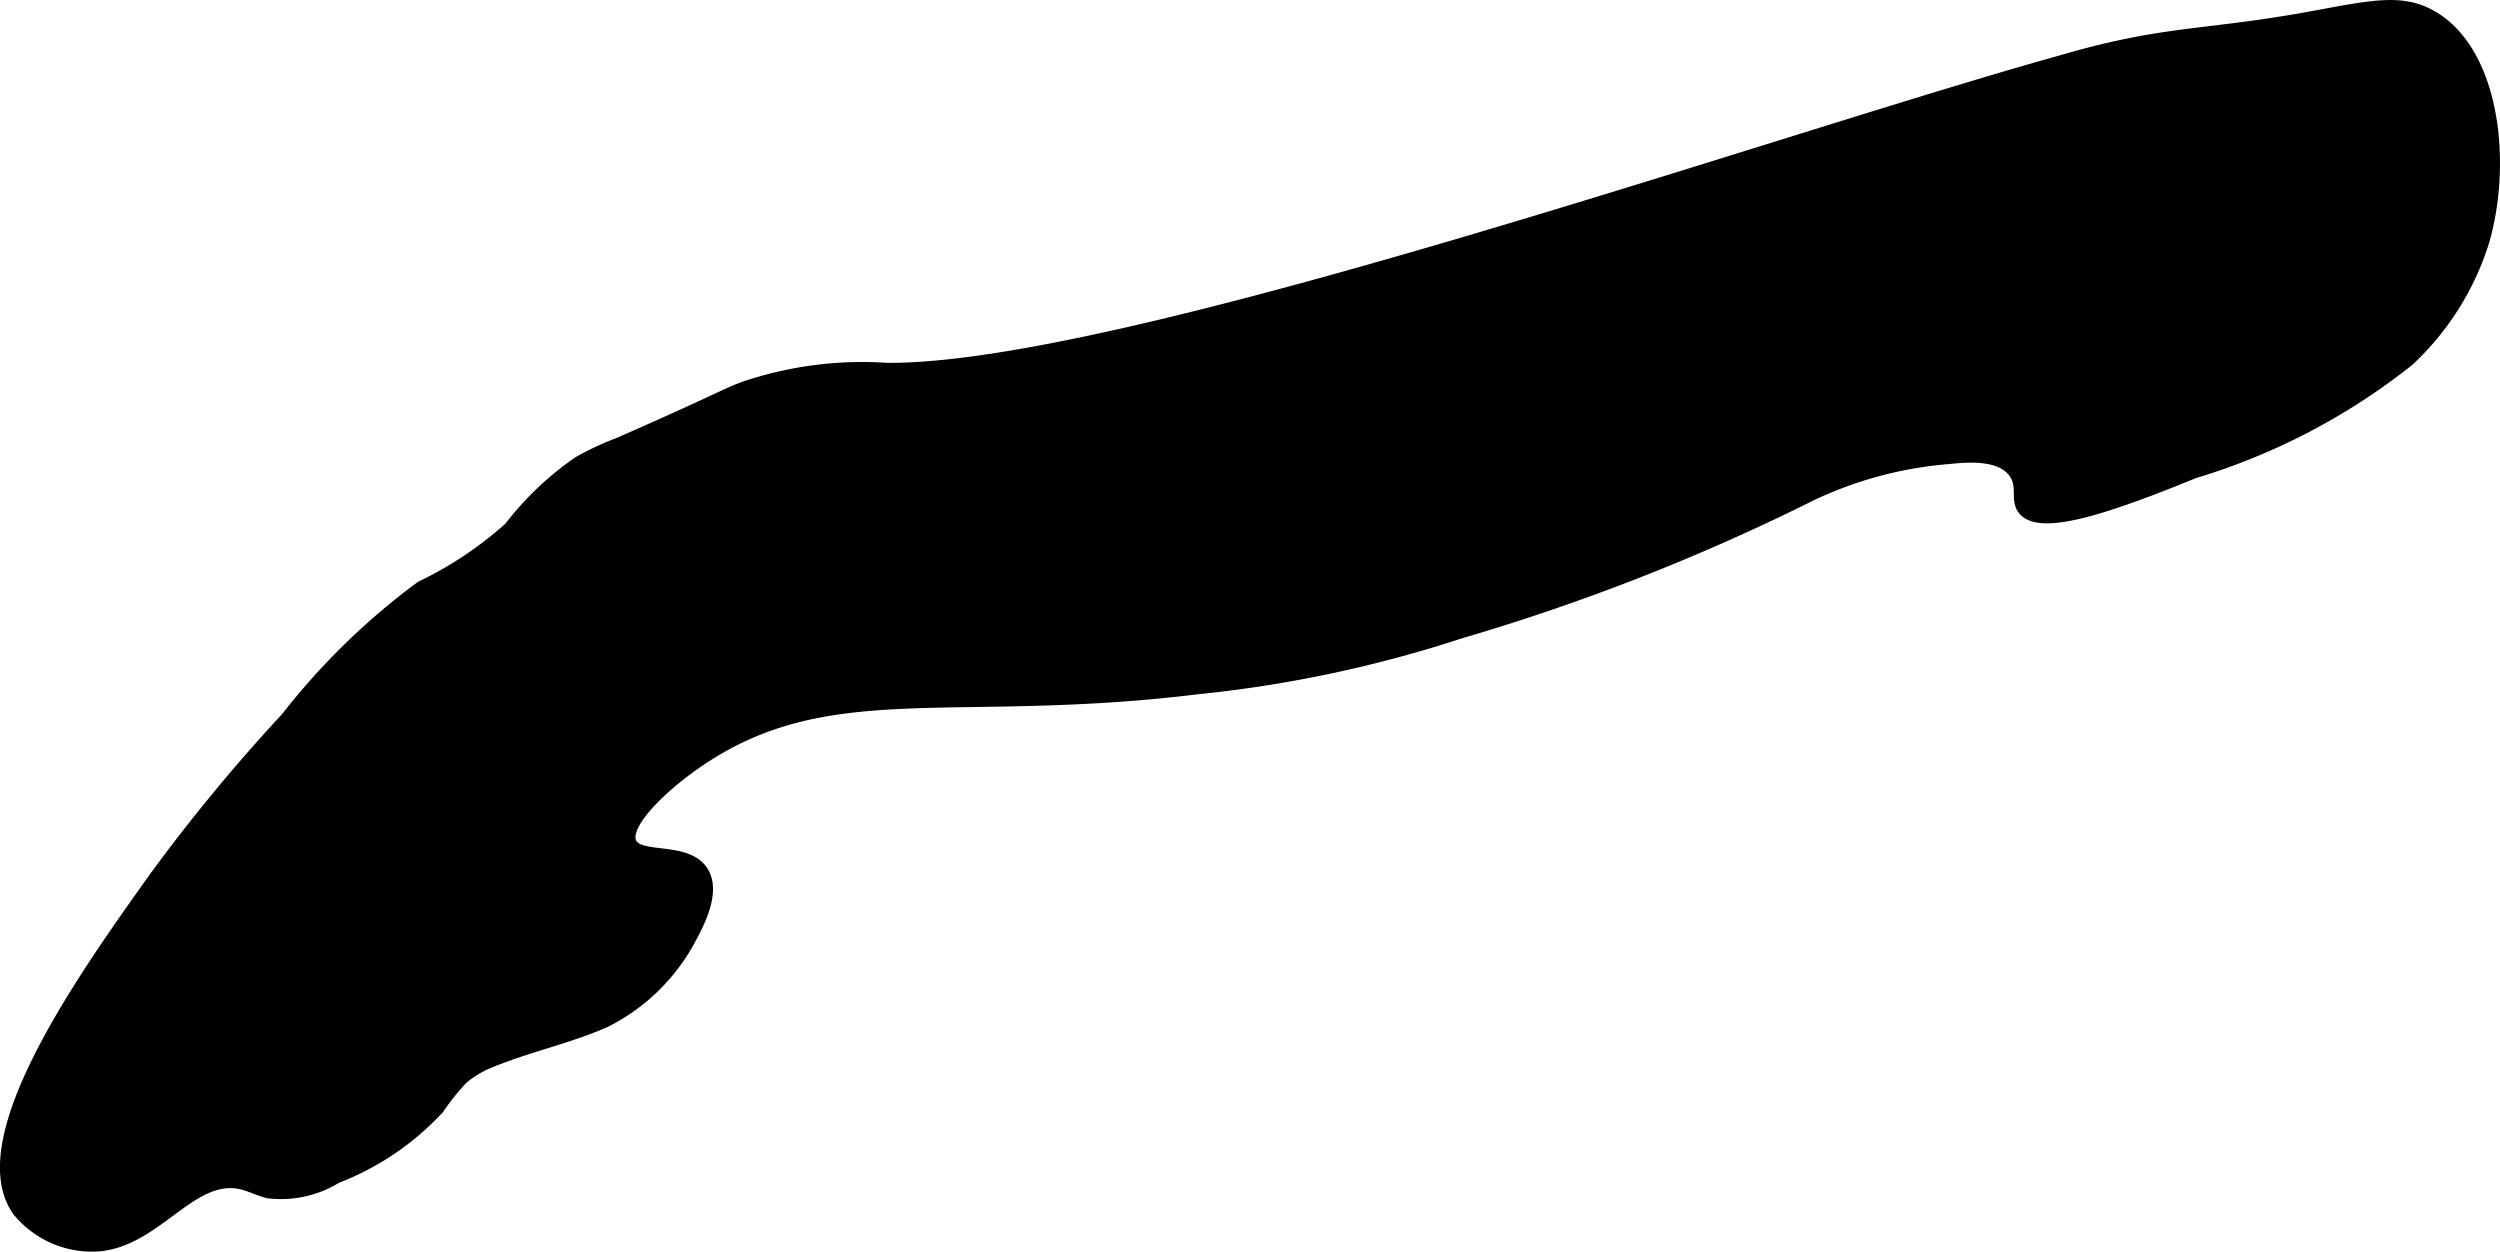 <?xml version="1.0" encoding="UTF-8"?>
<svg xmlns="http://www.w3.org/2000/svg"
     version="1.1"
     width="11.442mm"
     height="5.729mm"
     viewBox="0 0 32.434 16.239">
   <defs>
      <style type="text/css"><![CDATA[
      .a {
        stroke: #000;
        stroke-miterlimit: 10;
        stroke-width: 0.15px;
      }
    ]]></style>
   </defs>
   <path class="a"
         d="M9.674,5.017c-.276.099-.28.134-1.641.732a3.831,3.831,0,0,0-.529.247,3.986,3.986,0,0,0-.894.851,4.879,4.879,0,0,1-1.149.766A8.964,8.964,0,0,0,3.716,9.314a23.129,23.129,0,0,0-1.7,2.058c-.932,1.305-2.422,3.398-1.79,4.325a1.235,1.235,0,0,0,1.017.465c.776-.037,1.23-.951,1.883-.808.122.027.235.089.357.118a1.379,1.379,0,0,0,.882-.195,3.533,3.533,0,0,0,1.323-.896,3.017,3.017,0,0,1,.312-.389,1.374,1.374,0,0,1,.423-.24c.472-.188.974-.294,1.437-.501a2.541,2.541,0,0,0,1.069-1.024c.126-.23.352-.644.19-.913-.203-.335-.833-.148-.936-.383-.101-.232.379-.715.894-1.064,1.68-1.137,3.302-.546,6.468-.936a16.155,16.155,0,0,0,3.404-.723,27.485,27.485,0,0,0,4.553-1.787,5.097,5.097,0,0,1,1.773-.475c.293-.032.676-.049.849.174.137.176.027.352.124.484.21.285,1.109-.02,2.218-.473A8.324,8.324,0,0,0,31.248,4.676a3.57,3.57,0,0,0,.972-1.544C32.518,2.103,32.356.669,31.546.208c-.372-.212-.742-.139-1.489,0-1.086.202-1.625.204-2.386.353-.484.095-.842.206-.976.243C23.068,1.815,14.556,4.807,11.507,4.782A4.782,4.782,0,0,0,9.674,5.017Z"/>
</svg>
